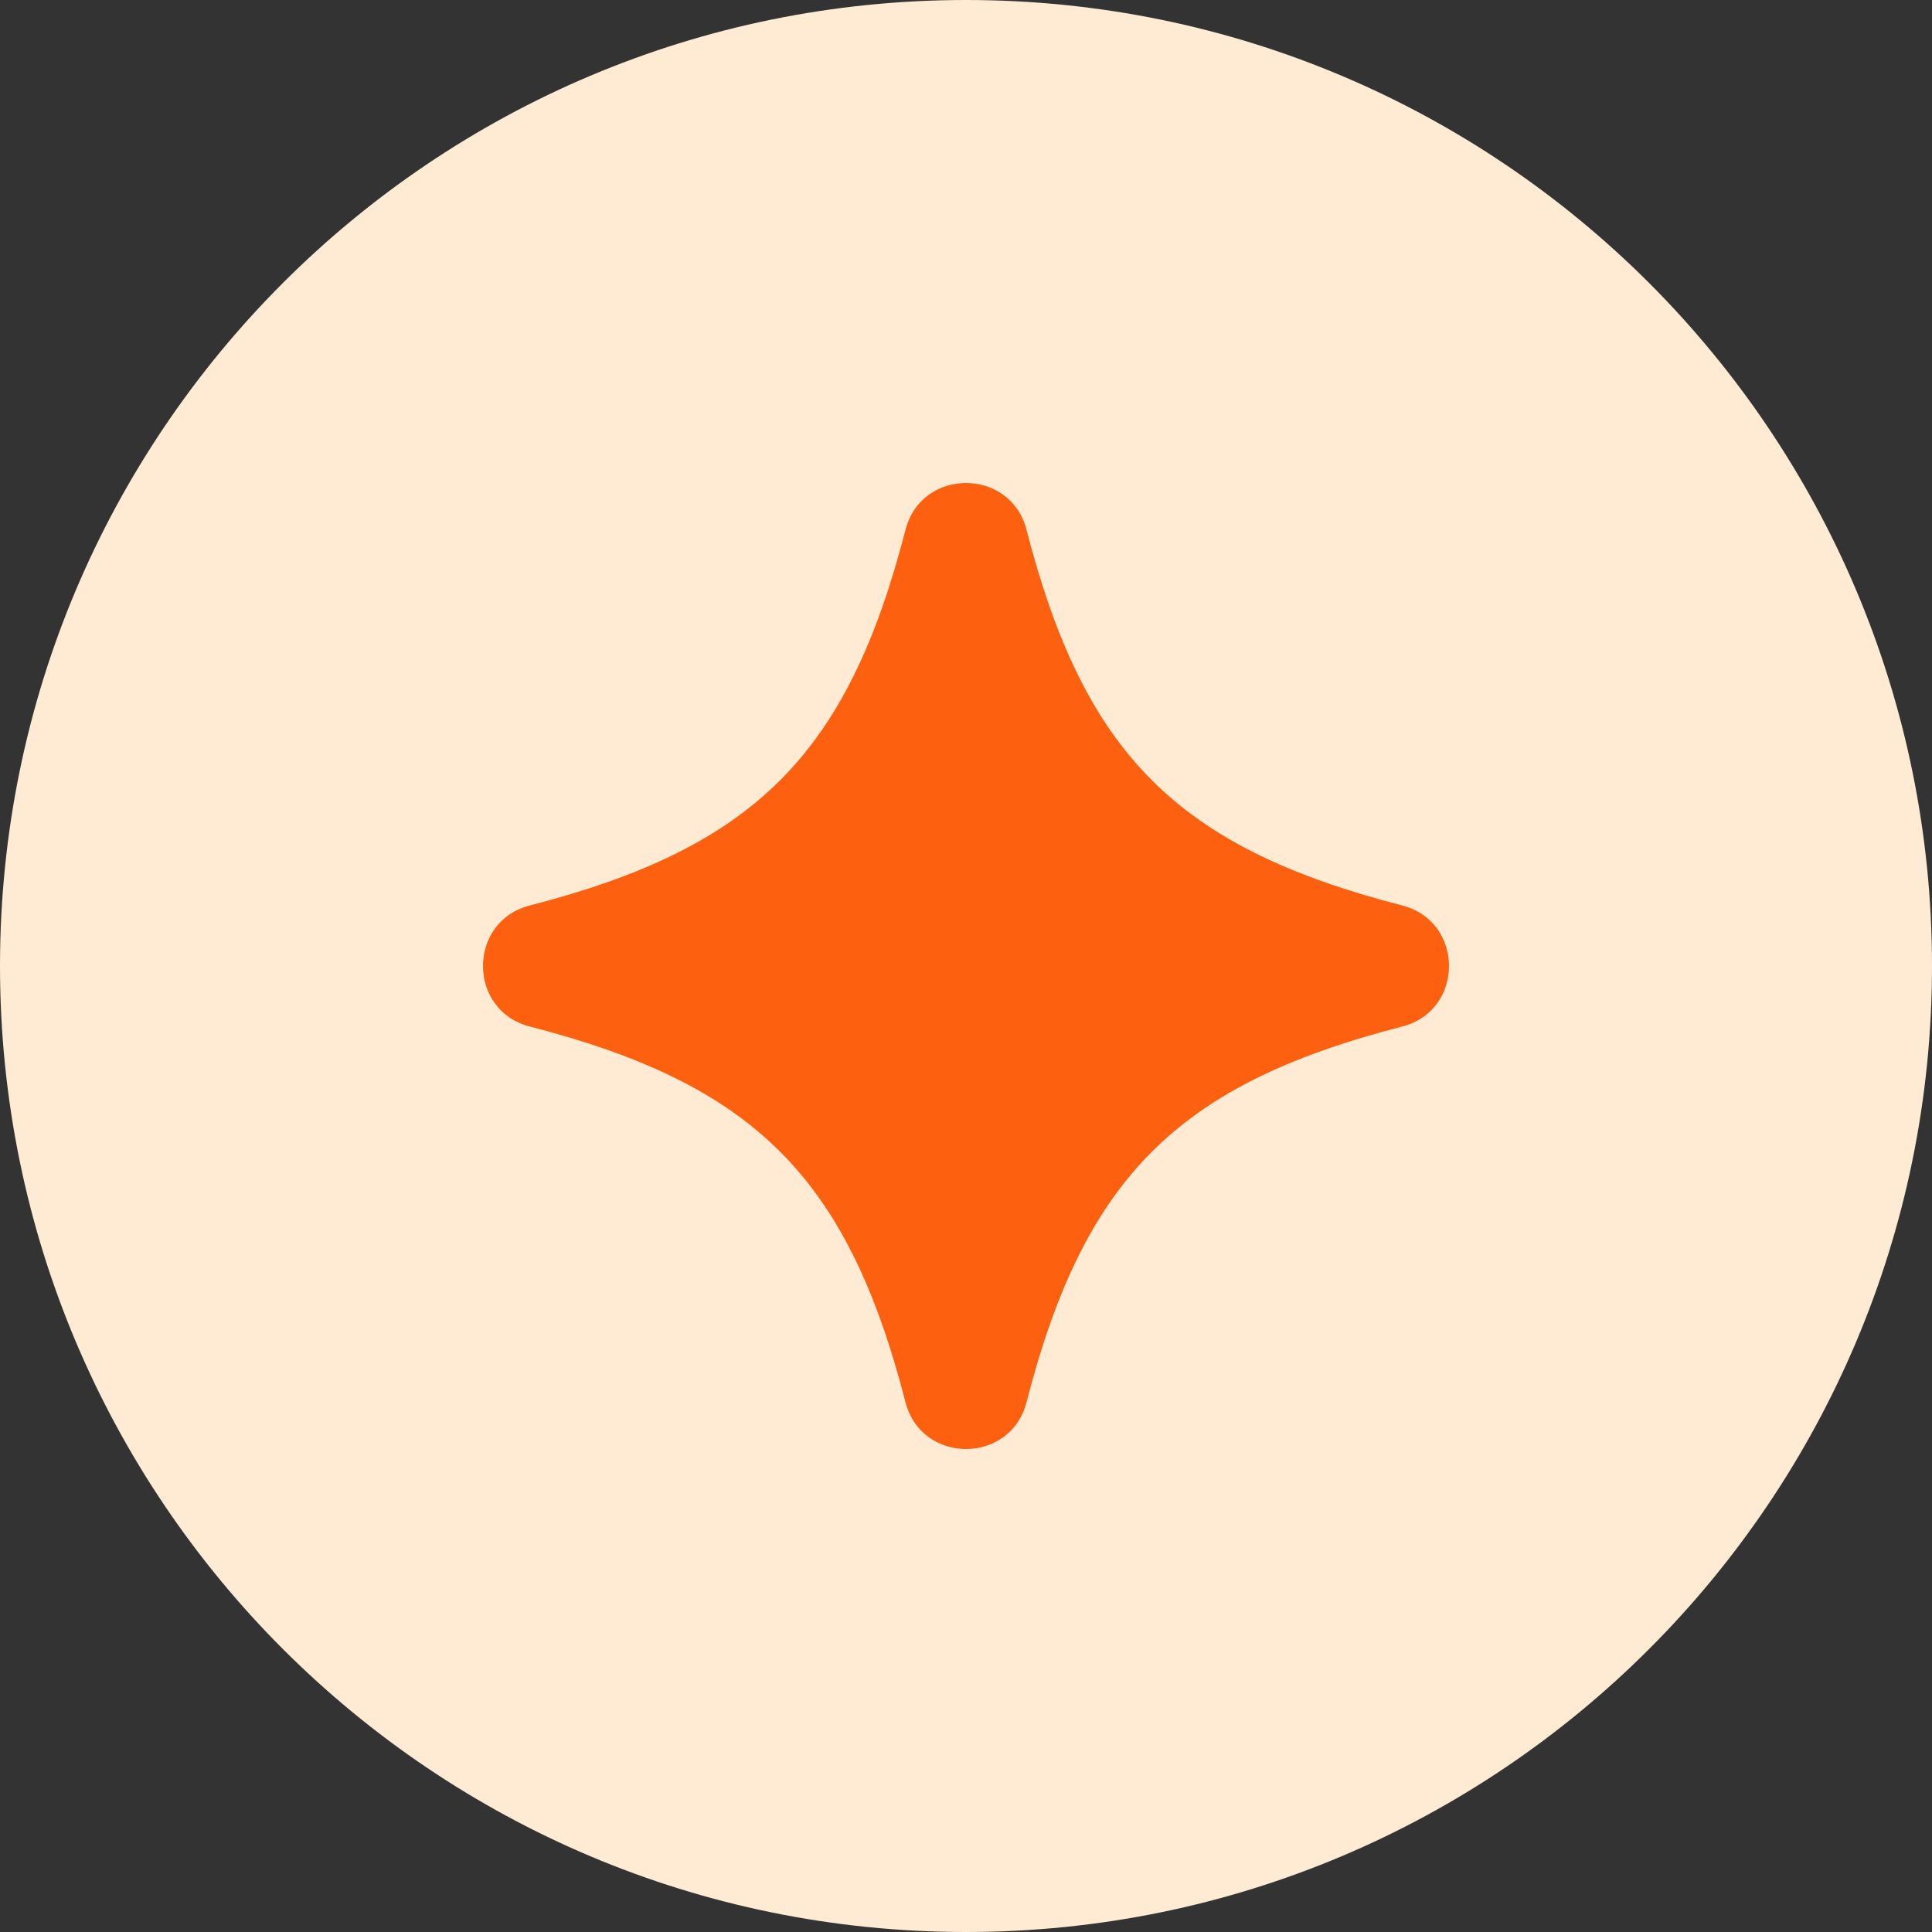 <svg width="20" height="20" viewBox="0 0 20 20" fill="none" xmlns="http://www.w3.org/2000/svg">
<rect x="0" y="0" width="20" height="20" fill="#333333" stroke="none"/>
<path d="M0 10C0 4.477 4.477 0 10 0V0C15.523 0 20 4.477 20 10V10C20 15.523 15.523 20 10 20V20C4.477 20 0 15.523 0 10V10Z" fill="#FFEAD4"/>
<path d="M14.517 10.626C12.189 11.226 11.226 12.189 10.626 14.517C10.46 15.161 9.54 15.161 9.374 14.517C8.774 12.189 7.811 11.226 5.483 10.626C4.839 10.46 4.839 9.54 5.483 9.374C7.811 8.774 8.774 7.811 9.374 5.483C9.54 4.839 10.46 4.839 10.626 5.483C11.226 7.811 12.189 8.774 14.517 9.374C15.161 9.54 15.161 10.46 14.517 10.626Z" fill="#FD600E"/>
</svg>
